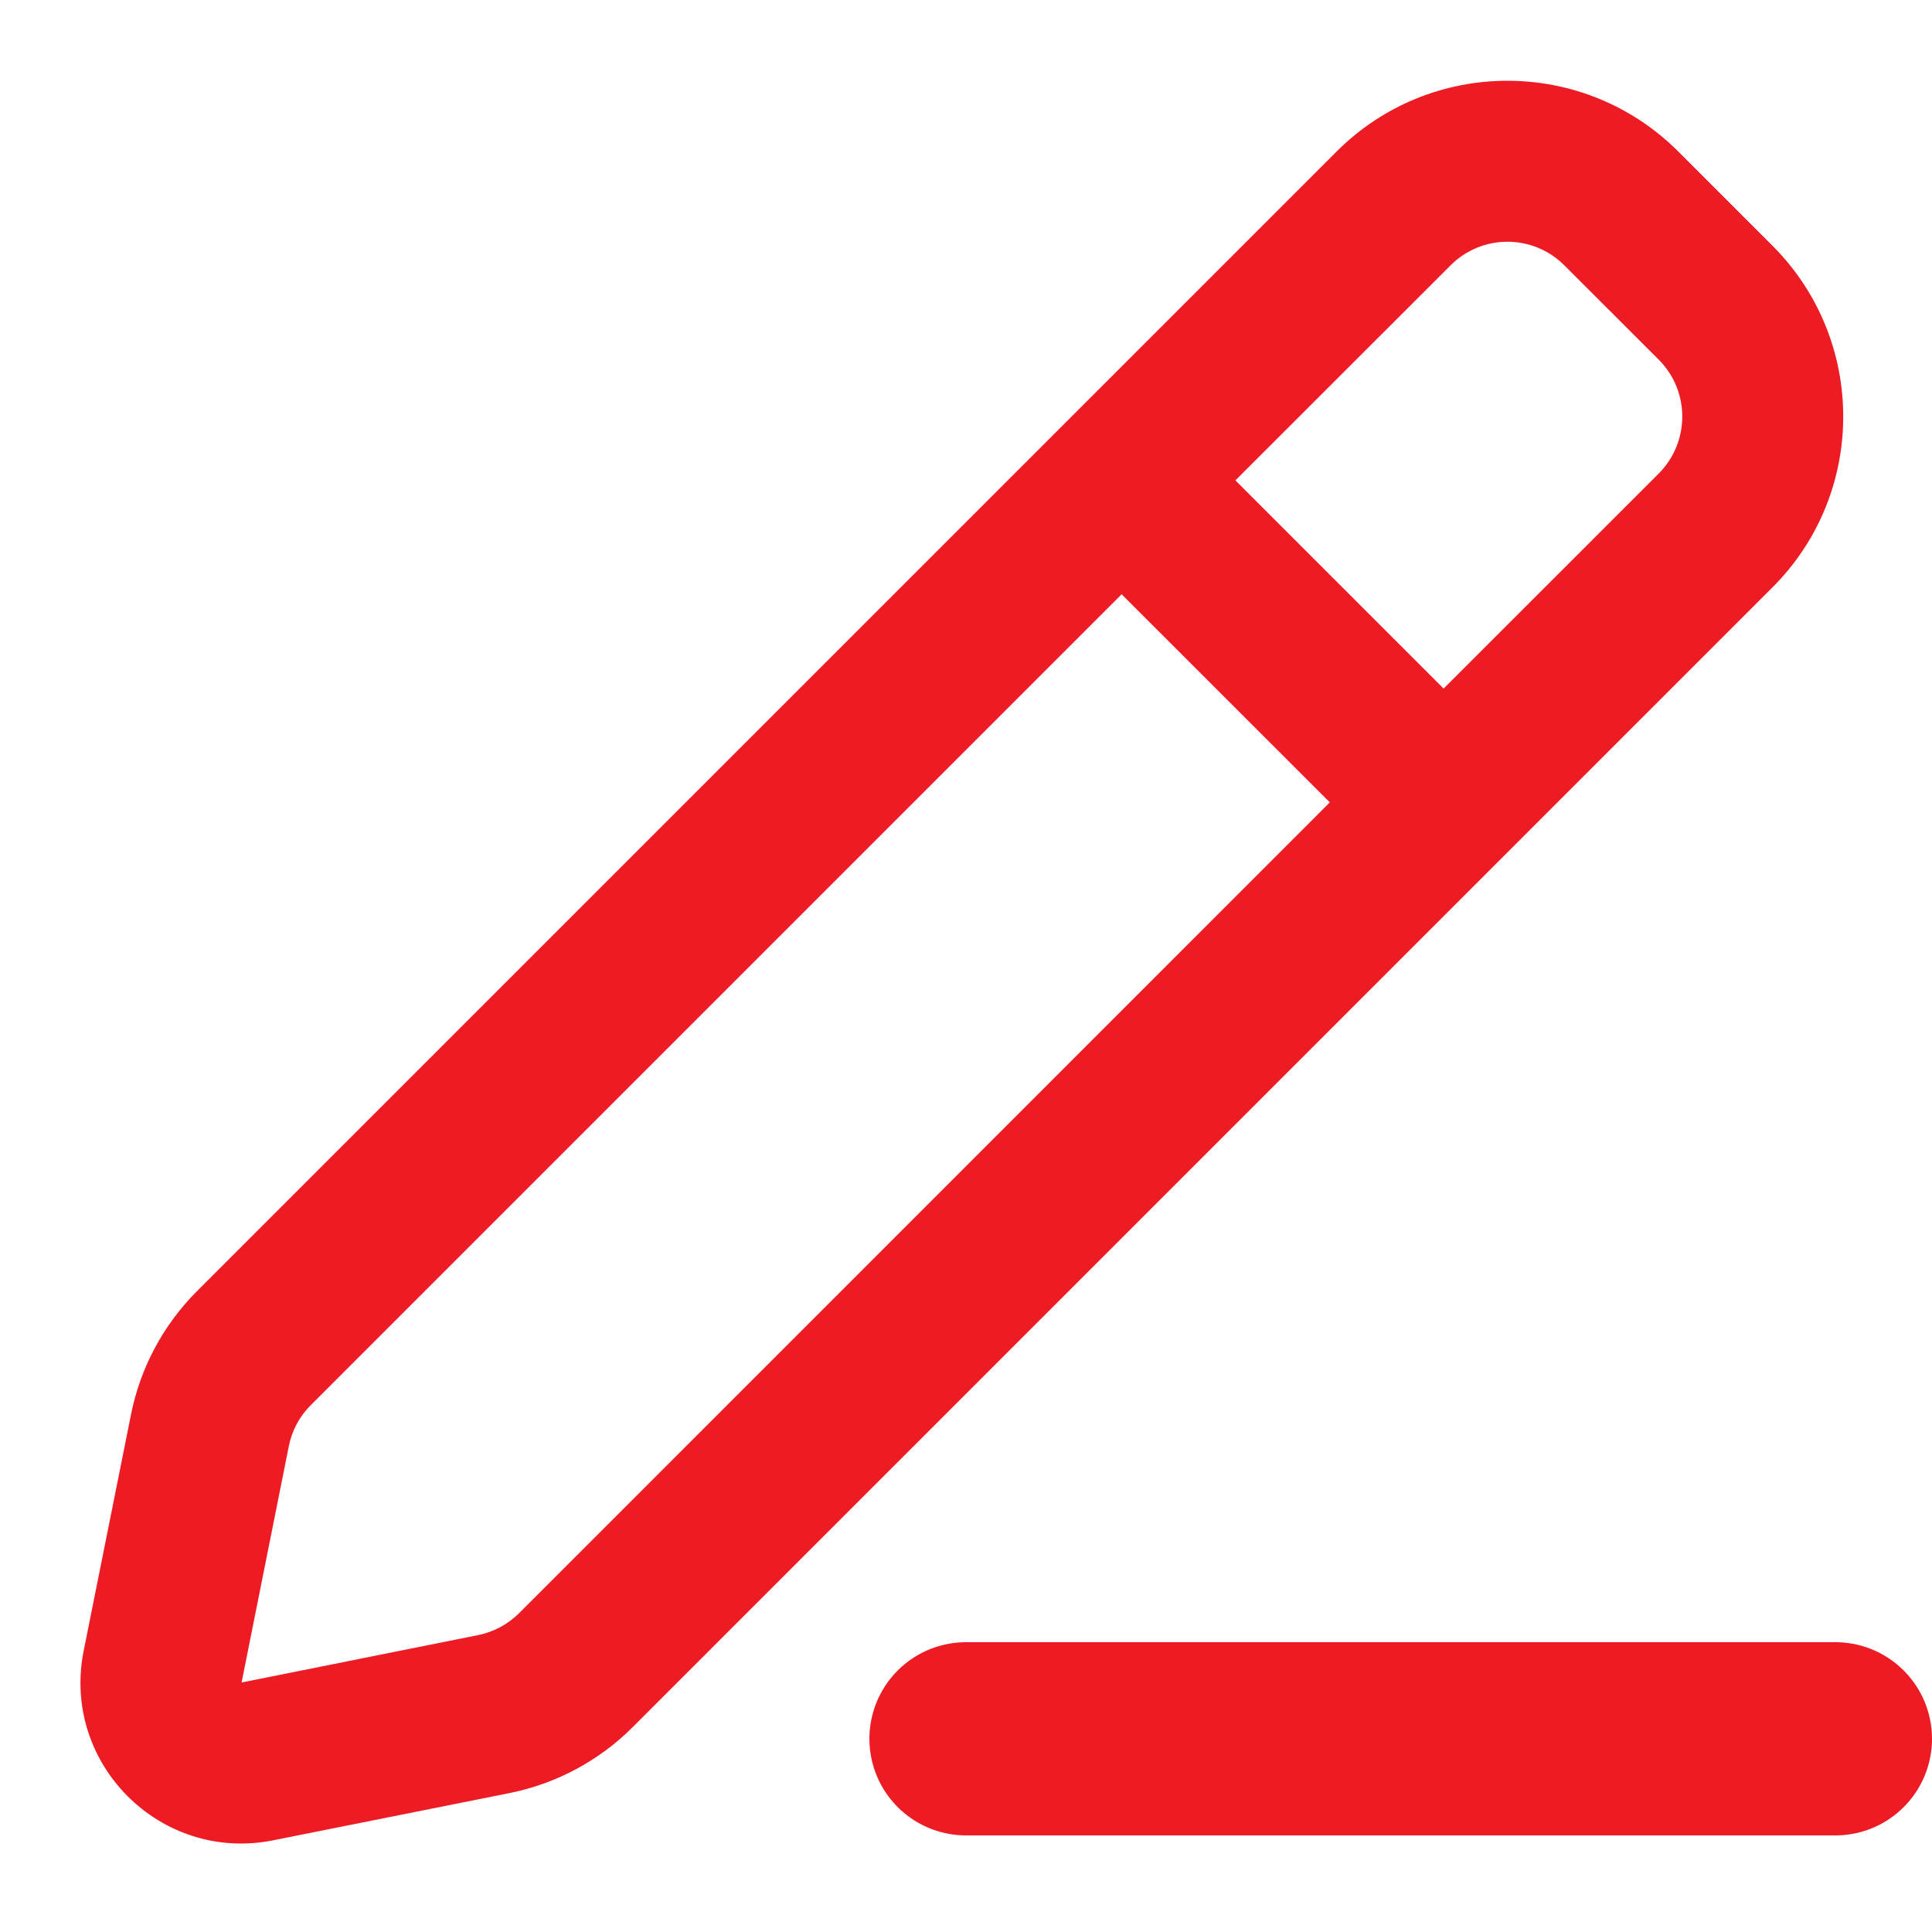 <svg width="20" height="20" viewBox="0 0 20 20" fill="none" xmlns="http://www.w3.org/2000/svg">
<g clip-path="url(#clip0_1_2886)">
<path fill-rule="evenodd" clip-rule="evenodd" d="M17.373 1.568C16.396 0.592 14.813 0.592 13.837 1.568L2.039 13.366C1.69 13.715 1.452 14.16 1.356 14.644L0.866 17.09C0.633 18.256 1.661 19.284 2.827 19.051L5.274 18.562C5.758 18.465 6.202 18.227 6.551 17.878L18.349 6.08C19.325 5.104 19.325 3.521 18.349 2.544L17.373 1.568ZM15.016 2.747C15.341 2.421 15.869 2.421 16.194 2.747L17.171 3.723C17.496 4.048 17.496 4.576 17.171 4.902L14.944 7.128L12.789 4.973L15.016 2.747ZM11.611 6.152L3.218 14.545C3.101 14.661 3.022 14.809 2.99 14.97L2.501 17.417L4.947 16.927C5.108 16.895 5.256 16.816 5.373 16.7L13.766 8.306L11.611 6.152Z" fill="#ED1C24"/>
<path d="M10 18H19" stroke="#ED1C24" stroke-width="2" stroke-linecap="round" stroke-linejoin="round"/>
</g>
<defs>
<clipPath id="clip0_1_2886">
<rect width="20" height="20" fill="white"/>
</clipPath>
</defs>
</svg>
